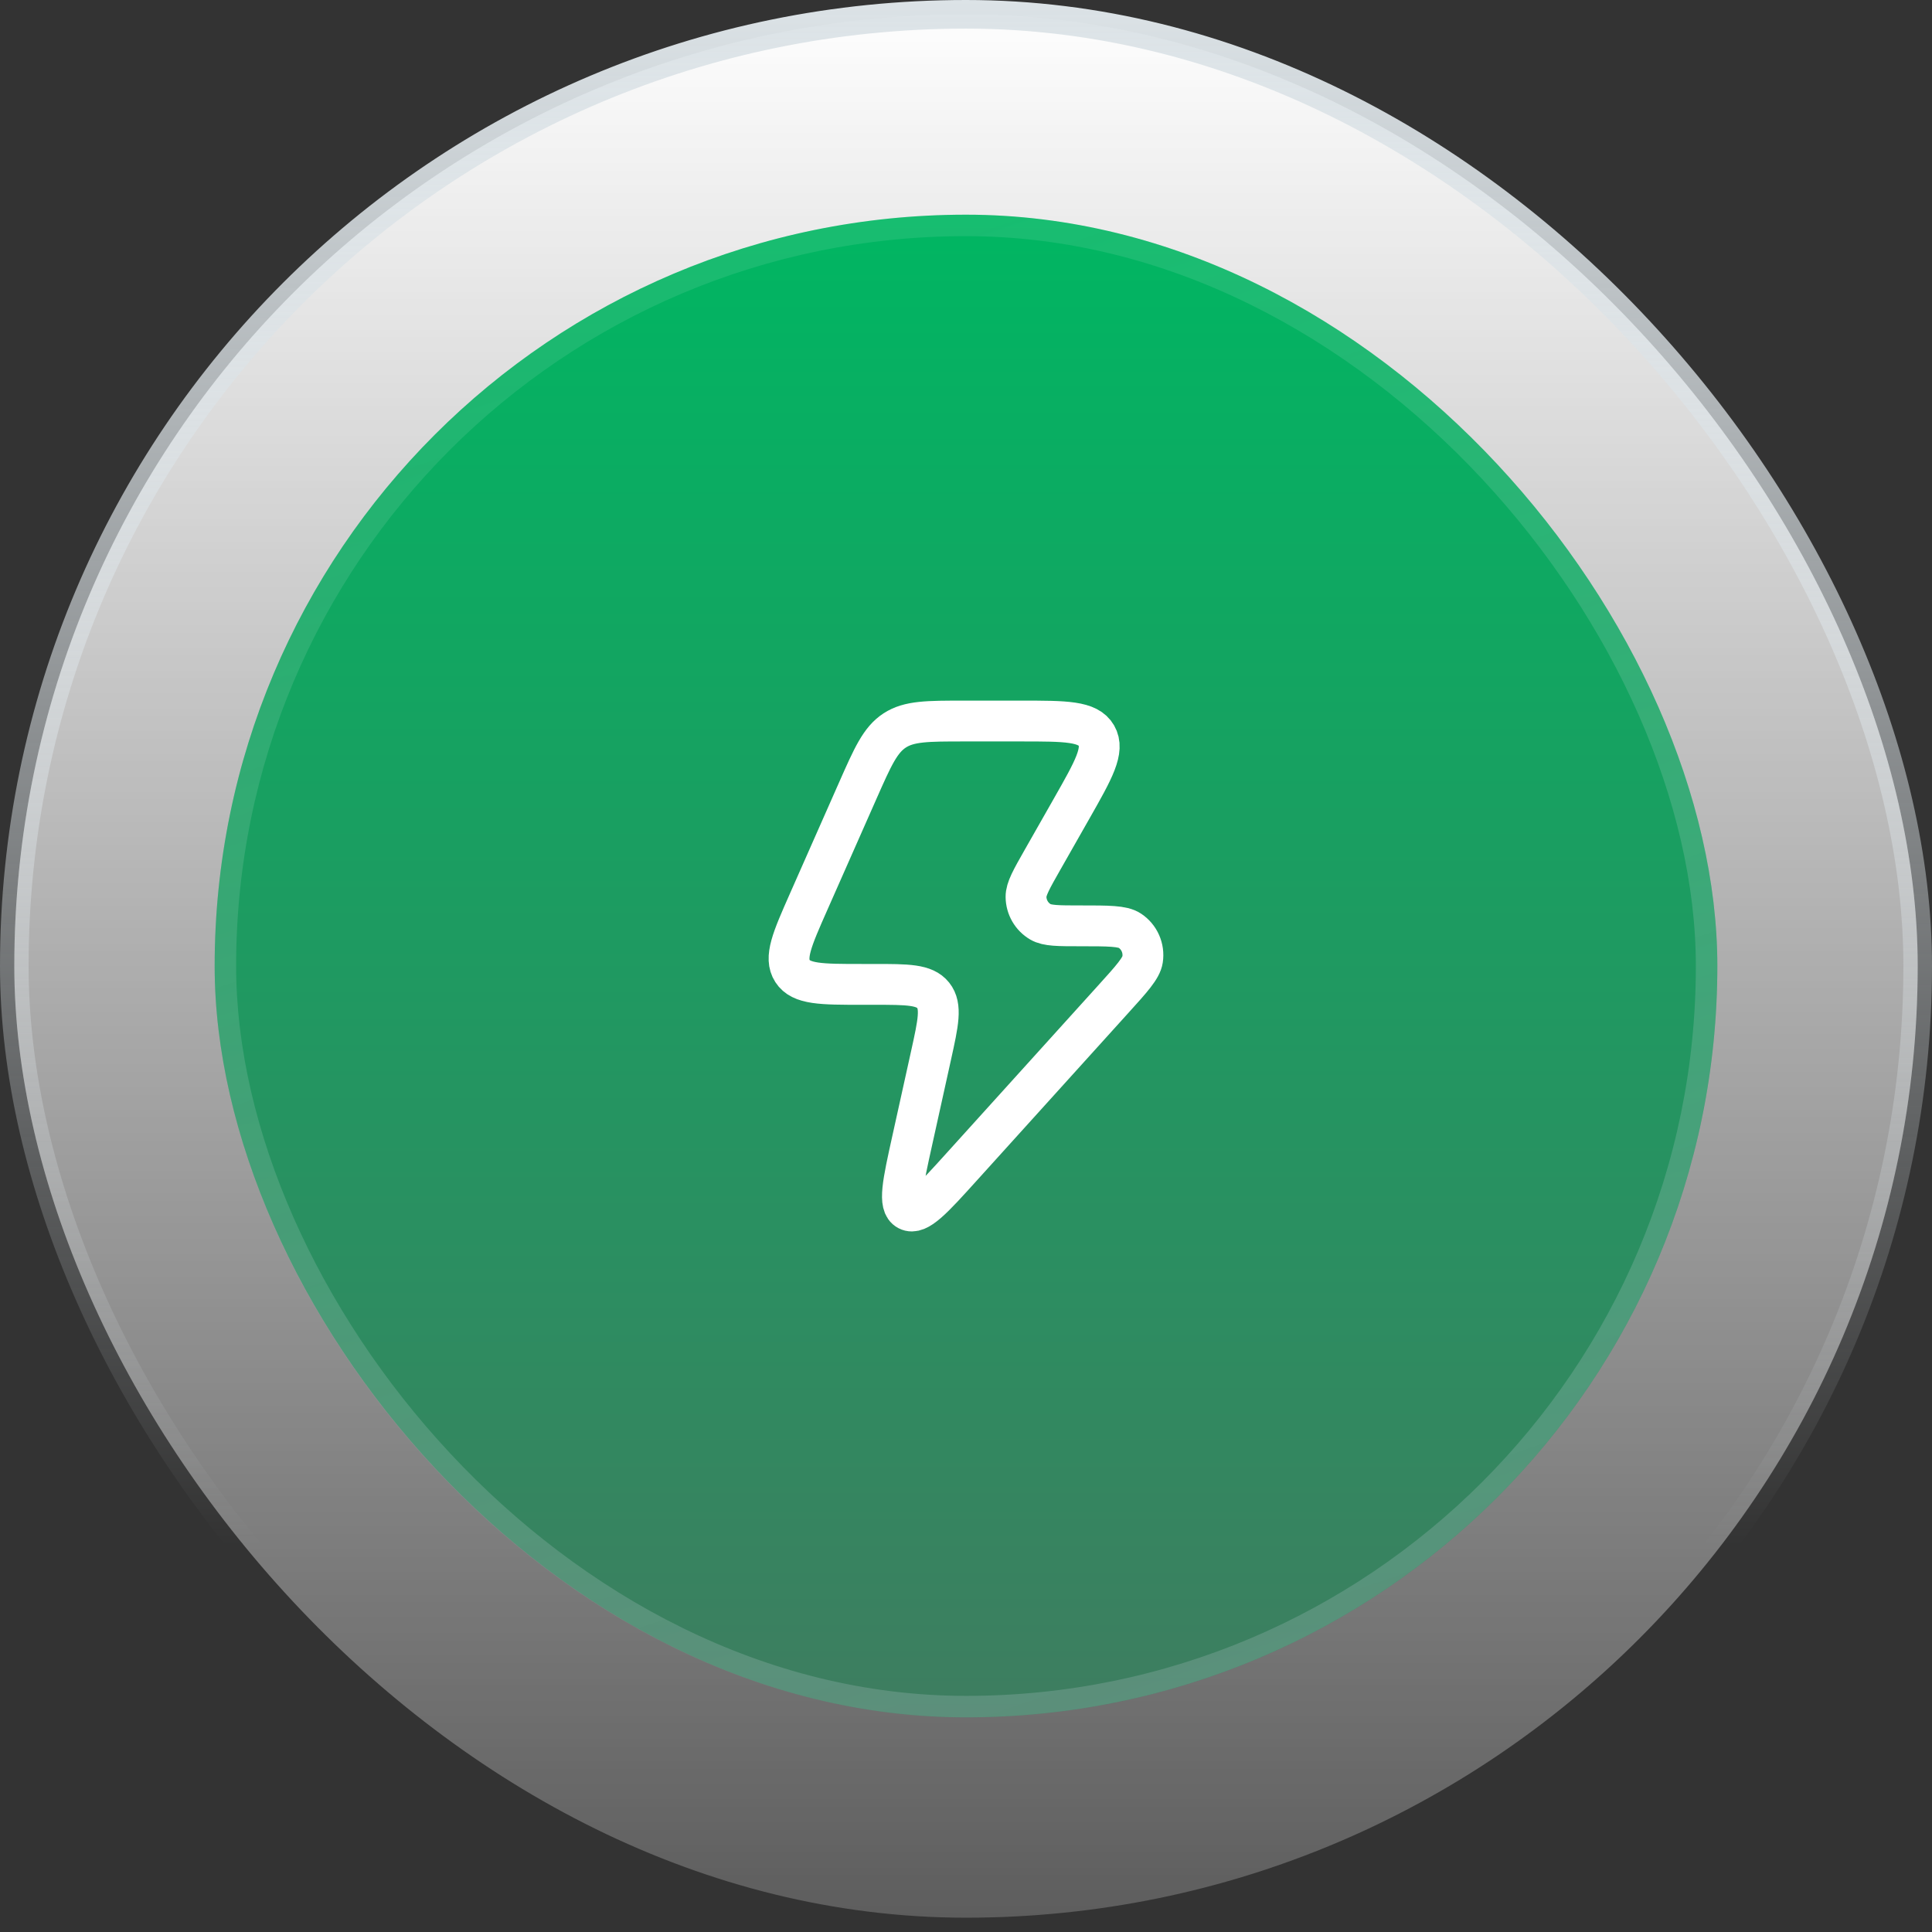 <svg width="74" height="74" viewBox="0 0 74 74" fill="none" xmlns="http://www.w3.org/2000/svg">
<rect x="0" y="0" width="74" height="74" fill="#333333" stroke="none"/>
<rect x="0.548" y="0.548" width="72.904" height="72.904" rx="36.452" fill="white" fill-opacity="0.2"/>
<rect x="0.548" y="0.548" width="72.904" height="72.904" rx="36.452" fill="url(#paint0_linear_641_3810)"/>
<rect x="0.548" y="0.548" width="72.904" height="72.904" rx="36.452" stroke="url(#paint1_linear_641_3810)" stroke-width="1.096"/>
<rect x="8.222" y="8.223" width="57.556" height="57.556" rx="28.778" fill="url(#paint2_linear_641_3810)"/>
<rect x="8.633" y="8.634" width="56.733" height="56.733" rx="28.367" stroke="url(#paint3_linear_641_3810)" stroke-opacity="0.3" stroke-width="0.822"/>
<path d="M33.483 37.704H33.005C31.458 37.704 30.684 37.704 30.355 37.194C30.025 36.684 30.339 35.973 30.967 34.552L32.856 30.279C33.427 28.987 33.713 28.341 34.267 27.979C34.821 27.617 35.525 27.617 36.931 27.617H39.11C40.819 27.617 41.673 27.617 41.995 28.175C42.317 28.734 41.894 29.479 41.046 30.971L39.928 32.937C39.507 33.678 39.296 34.049 39.299 34.352C39.303 34.747 39.512 35.11 39.851 35.309C40.112 35.462 40.536 35.462 41.386 35.462C42.46 35.462 42.997 35.462 43.276 35.648C43.64 35.889 43.83 36.322 43.763 36.754C43.712 37.087 43.351 37.487 42.628 38.285L36.857 44.667C35.724 45.921 35.157 46.547 34.776 46.349C34.395 46.151 34.578 45.324 34.944 43.67L35.66 40.431C35.938 39.172 36.077 38.542 35.743 38.123C35.408 37.704 34.767 37.704 33.483 37.704Z" stroke="white" stroke-width="1.564" stroke-linejoin="round"/>
<defs>
<linearGradient id="paint0_linear_641_3810" x1="37" y1="0" x2="37" y2="74" gradientUnits="userSpaceOnUse">
<stop stop-color="white"/>
<stop offset="1" stop-color="white" stop-opacity="0"/>
</linearGradient>
<linearGradient id="paint1_linear_641_3810" x1="37" y1="0" x2="37" y2="74" gradientUnits="userSpaceOnUse">
<stop stop-color="#DCE3E7"/>
<stop offset="0.8" stop-color="#DCE3E7" stop-opacity="0"/>
</linearGradient>
<linearGradient id="paint2_linear_641_3810" x1="36.999" y1="8.223" x2="36.999" y2="65.778" gradientUnits="userSpaceOnUse">
<stop stop-color="#00B662"/>
<stop offset="1" stop-color="#3E7D60"/>
</linearGradient>
<linearGradient id="paint3_linear_641_3810" x1="27.02" y1="11.616" x2="45.494" y2="65.778" gradientUnits="userSpaceOnUse">
<stop stop-color="white" stop-opacity="0.3"/>
<stop offset="1" stop-color="#BAC8D1" stop-opacity="0.8"/>
</linearGradient>
</defs>
</svg>
